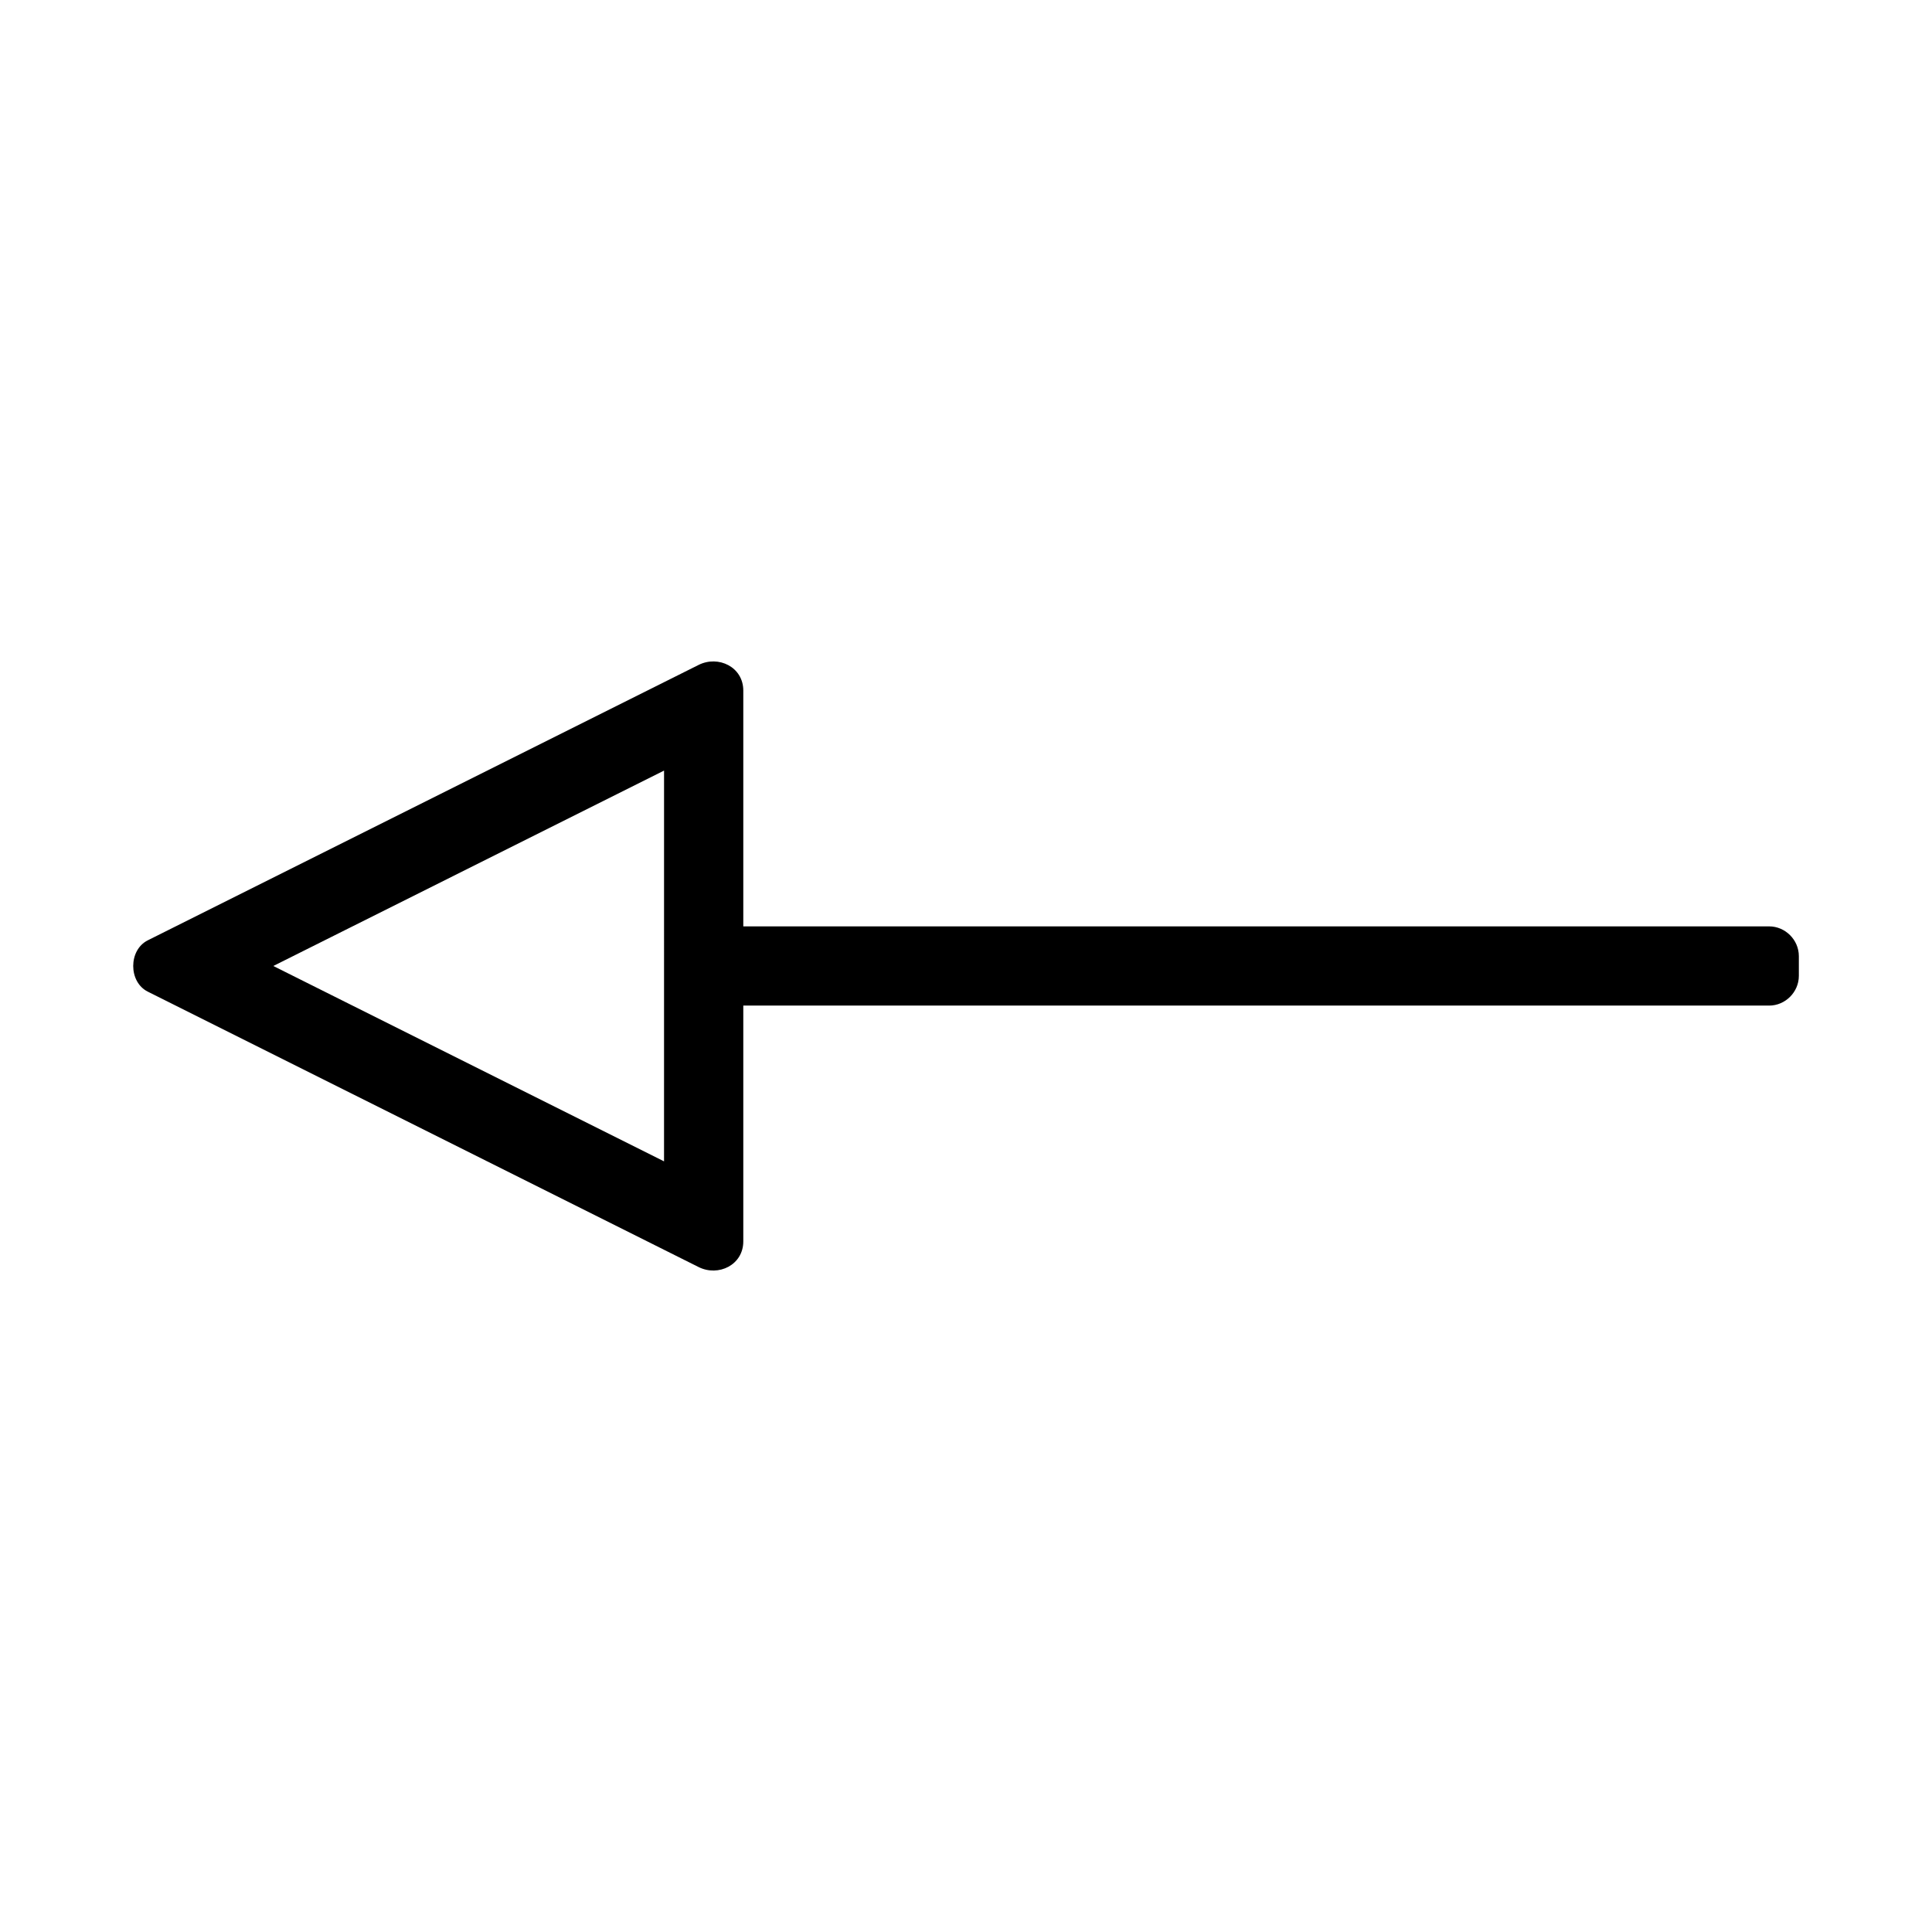 <?xml version="1.0" encoding="UTF-8"?>
<!-- The Best Svg Icon site in the world: iconSvg.co, Visit us! https://iconsvg.co -->
<svg fill="#000000" width="800px" height="800px" version="1.1" viewBox="144 144 512 512" xmlns="http://www.w3.org/2000/svg">
 <path d="m612.83 389.5h-271.85v-62.492c0-6.262-6.606-9.414-11.844-6.797-48.66 24.328-97.324 48.66-145.98 72.988-5.137 2.57-5.137 11.027 0 13.594 48.66 24.336 97.32 48.66 145.98 72.988 5.238 2.617 11.844-0.535 11.844-6.797v-62.492h271.86c4.289 0 7.871-3.586 7.871-7.871v-5.246c-0.004-4.297-3.586-7.875-7.875-7.875zm-292.85 62.273c-34.516-17.258-69.031-34.52-103.55-51.777 34.52-17.262 69.039-34.52 103.55-51.781-0.004 34.52-0.004 69.039-0.004 103.56z"/>
</svg>